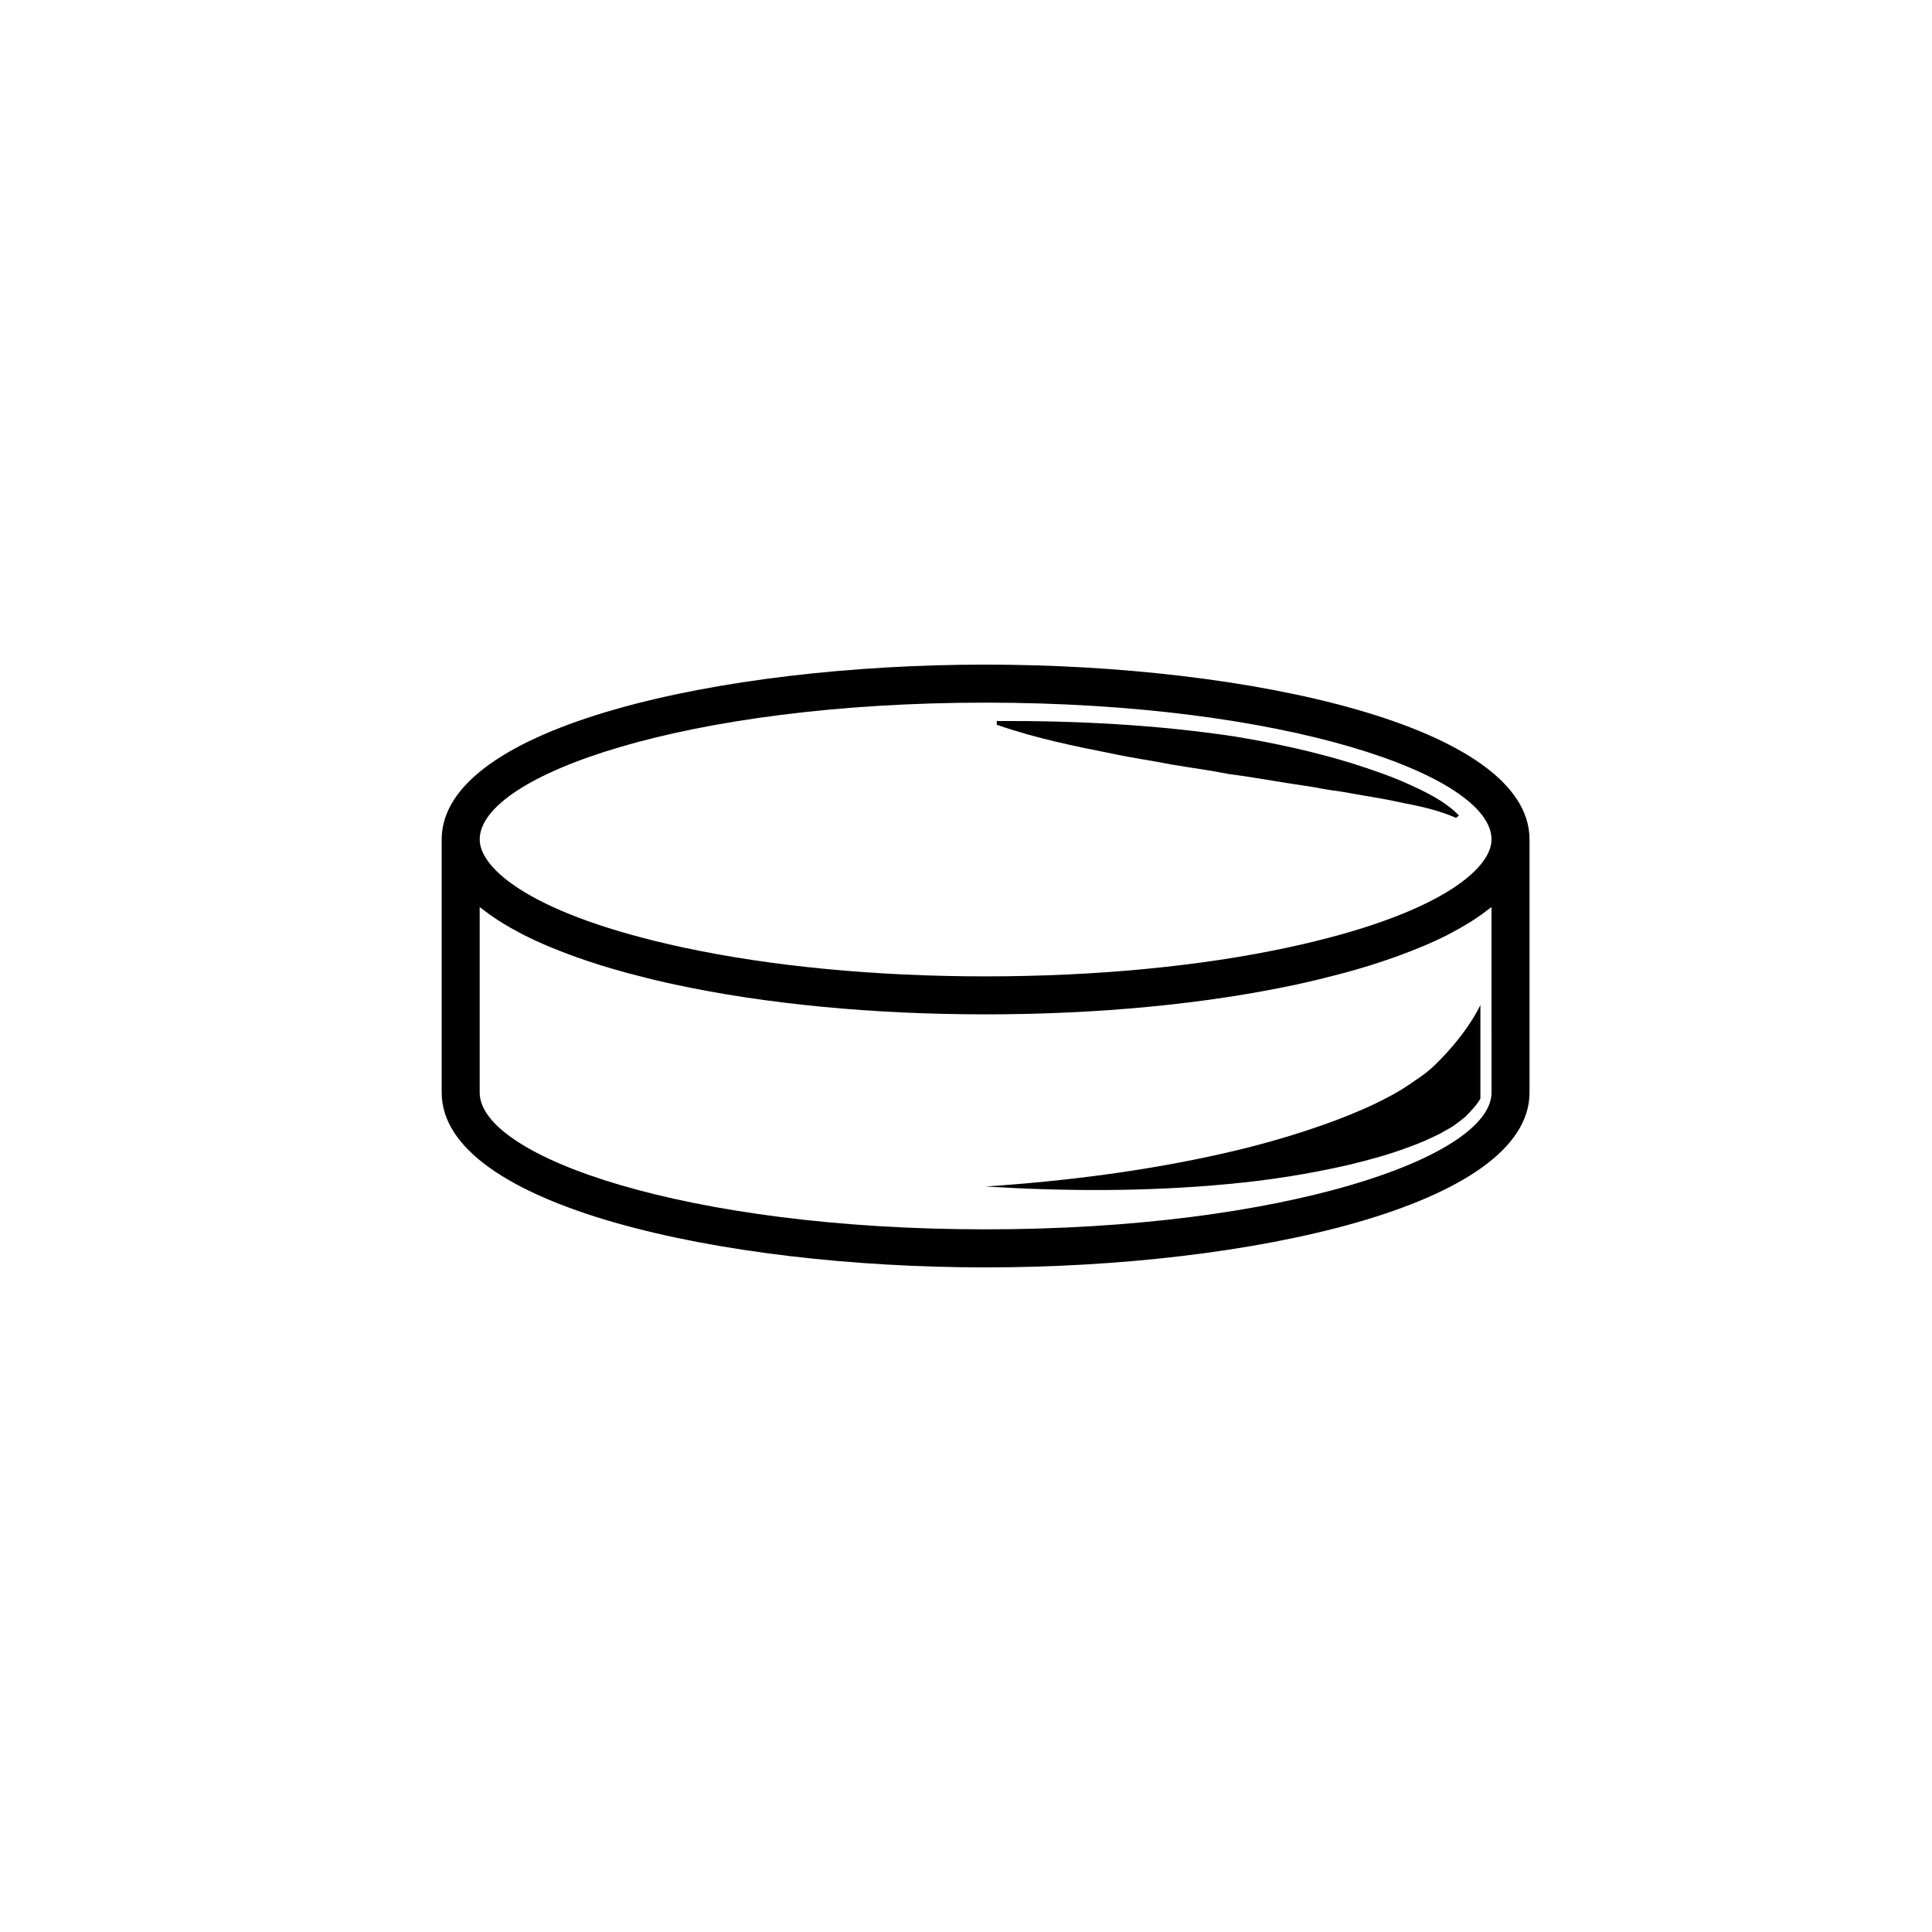 <?xml version="1.0" encoding="UTF-8"?>
<!-- Uploaded to: SVG Repo, www.svgrepo.com, Generator: SVG Repo Mixer Tools -->
<svg fill="#000000" width="800px" height="800px" version="1.1" viewBox="144 144 512 512" xmlns="http://www.w3.org/2000/svg">
 <g>
  <path d="m405.16 320.13c-69.863 0-144.11 16.242-144.11 46.348v67.047c0 30.102 74.246 46.348 144.11 46.348 69.895 0 144.18-16.242 144.18-46.348v-67.047c0-30.105-74.285-46.348-144.18-46.348zm0 10.078c79.031 0 134.11 19.113 134.11 36.27 0 7.848-14.109 20.047-53.871 28.598-23.34 5.019-51.086 7.672-80.234 7.672-29.105 0-56.828-2.656-80.168-7.672-39.758-8.551-53.871-20.75-53.871-28.598 0.004-17.156 55.047-36.27 134.04-36.27zm134.11 103.31c0 17.156-55.074 36.27-134.11 36.27-78.992 0-134.04-19.113-134.04-36.27v-49.113c0.199 0.164 0.449 0.305 0.652 0.465 1.266 1 2.609 1.957 4.031 2.883 0.5 0.324 1.008 0.645 1.527 0.961 1.395 0.852 2.84 1.672 4.344 2.457 0.398 0.207 0.777 0.43 1.18 0.633 1.902 0.961 3.867 1.867 5.879 2.731 0.484 0.207 0.977 0.398 1.465 0.598 1.609 0.664 3.231 1.301 4.879 1.906 0.613 0.227 1.219 0.449 1.836 0.668 1.824 0.645 3.652 1.262 5.481 1.84 0.273 0.086 0.547 0.184 0.82 0.266 2.113 0.656 4.203 1.262 6.269 1.828 0.559 0.152 1.098 0.293 1.652 0.441 1.566 0.418 3.102 0.812 4.606 1.184 0.547 0.133 1.086 0.27 1.625 0.398 1.902 0.453 3.758 0.879 5.508 1.254 24.023 5.168 52.477 7.898 82.281 7.898 29.852 0 58.328-2.731 82.352-7.898 1.746-0.375 3.602-0.801 5.504-1.254 0.539-0.129 1.082-0.266 1.633-0.398 1.504-0.367 3.035-0.762 4.602-1.18 0.555-0.148 1.094-0.289 1.652-0.441 2.066-0.57 4.156-1.172 6.266-1.828 0.277-0.086 0.555-0.184 0.832-0.273 1.828-0.578 3.648-1.191 5.473-1.836 0.617-0.219 1.223-0.441 1.836-0.668 1.645-0.605 3.266-1.242 4.871-1.906 0.492-0.203 0.984-0.395 1.473-0.602 2.012-0.863 3.977-1.77 5.879-2.731 0.406-0.203 0.781-0.422 1.18-0.633 1.5-0.785 2.945-1.605 4.34-2.457 0.52-0.316 1.031-0.637 1.531-0.965 1.422-0.922 2.766-1.883 4.031-2.879 0.203-0.16 0.453-0.305 0.652-0.465z"/>
  <path d="m454.52 346.61c5.07 0.867 10.164 1.523 15.176 2.523 5.082 0.633 10.086 1.559 15.125 2.344l7.551 1.156c2.473 0.52 4.996 0.887 7.539 1.227 4.965 0.961 10.09 1.633 15.051 2.754 5.059 0.988 10.039 1.988 14.914 4.141l0.762-0.66c-3.867-3.91-8.758-6.18-13.559-8.383-4.836-2.184-9.867-3.84-14.902-5.465-10.117-3.098-20.473-5.34-30.895-7.059-20.906-3.148-42.047-4.203-63.125-4.117v1.008c10.516 3.644 20.84 5.707 31.074 7.742 5.113 1.094 10.223 1.785 15.289 2.789z"/>
  <path d="m517.86 431.16c-1.852 1.25-3.871 2.504-6.07 3.625-4.32 2.316-9.039 4.301-13.832 6.121-9.633 3.582-19.699 6.508-29.945 8.801-20.5 4.629-41.617 7.309-62.855 8.73 21.246 1.305 42.676 1.379 64.16-0.637 10.746-0.992 21.48-2.644 32.211-5.125 5.363-1.281 10.719-2.75 16.094-4.781 2.688-0.965 5.391-2.16 8.145-3.551 1.434-0.871 2.723-1.398 4.269-2.606 0.762-0.574 1.48-1.086 2.262-1.754 0.914-0.93 3.09-3.09 4.023-4.859v-24.812s-3.184 7.328-12.148 16.008c-2.746 2.656-5.562 4.199-6.312 4.84z"/>
 </g>
</svg>